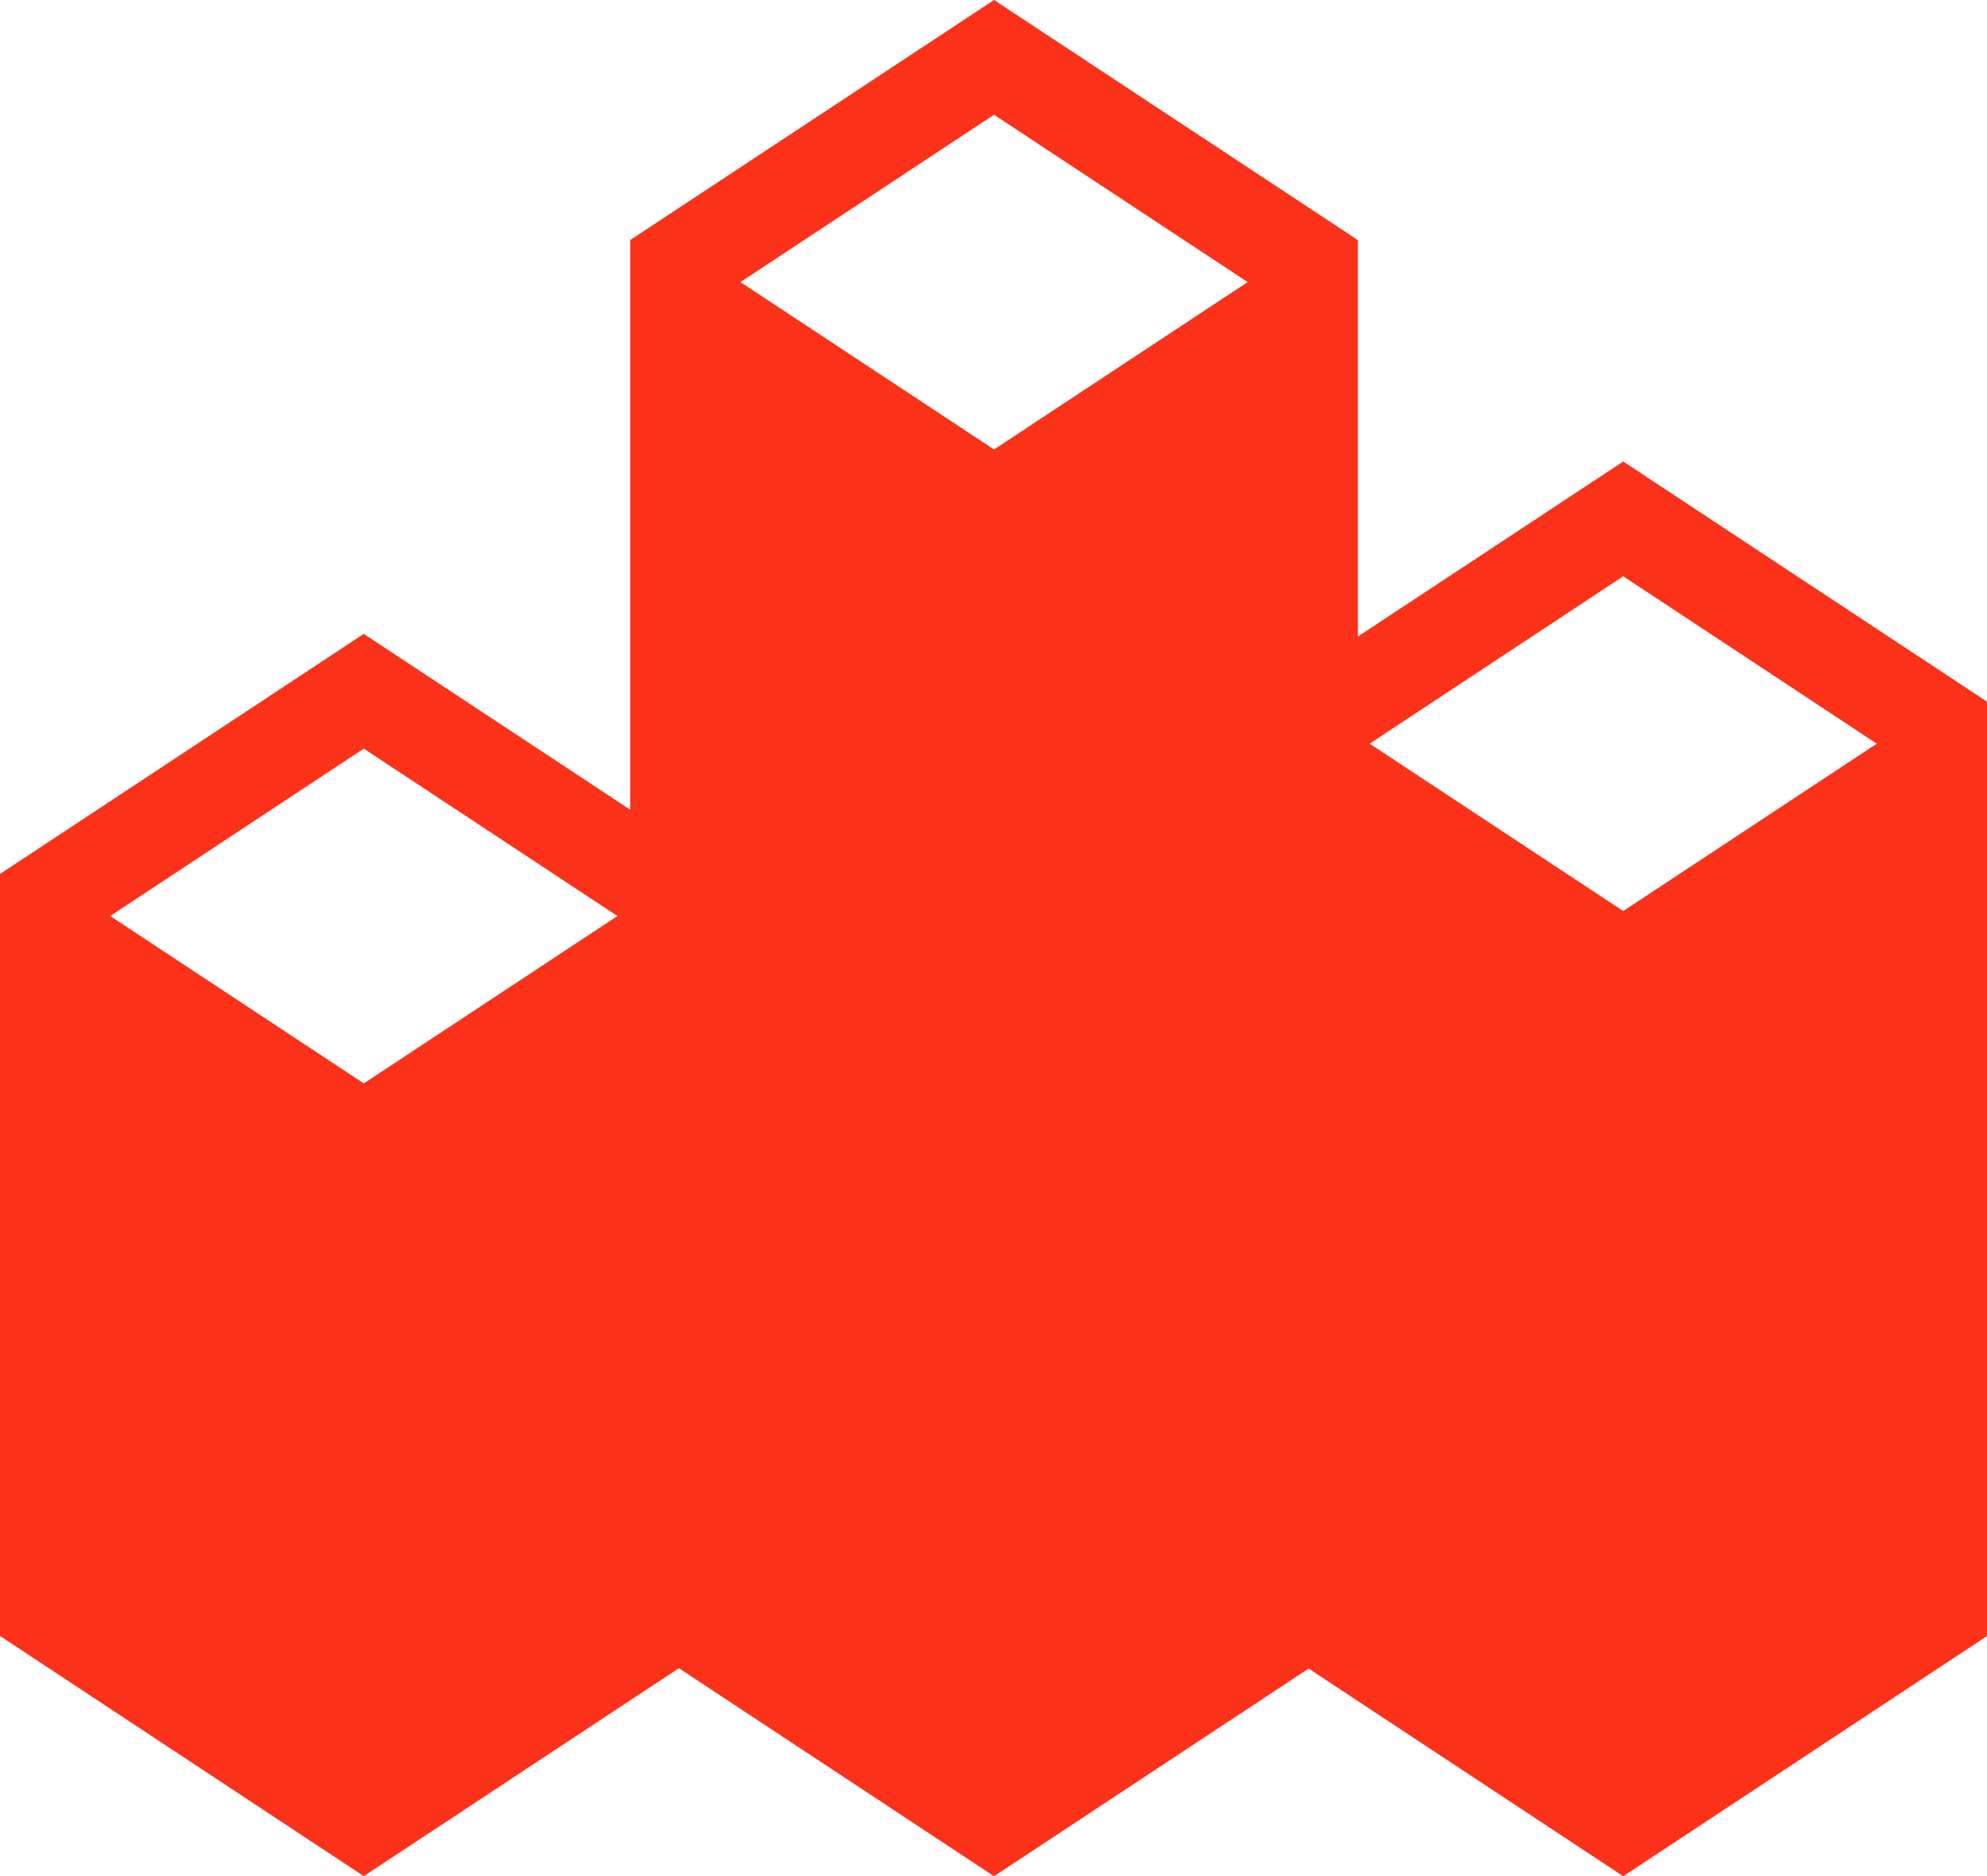 <svg xmlns="http://www.w3.org/2000/svg" width="56.512" height="53.351" viewBox="0 0 56.512 53.351"><g id="bar-chart-svgrepo-com_2_" data-name="bar-chart-svgrepo-com (2)" transform="translate(0 -10.962)"><path id="Path_47" data-name="Path 47" d="M56.437,30.865,46.166,24.086l-7.546,4.978V17.793l-.075-.053L28.272,10.962,17.924,17.788v16.2l-7.578-5L0,35.815V57.483l10.347,6.83L19.309,58.4l8.963,5.916,8.947-5.906,8.947,5.906,10.347-6.83V30.917ZM10.347,41.771,3.135,37.011l7.212-4.761,7.213,4.761ZM28.272,23.744l-7.213-4.76,7.213-4.759,7.212,4.759ZM46.166,36.869l-7.213-4.759,7.213-4.761,7.212,4.761Z" fill="#fb3119"></path></g></svg>